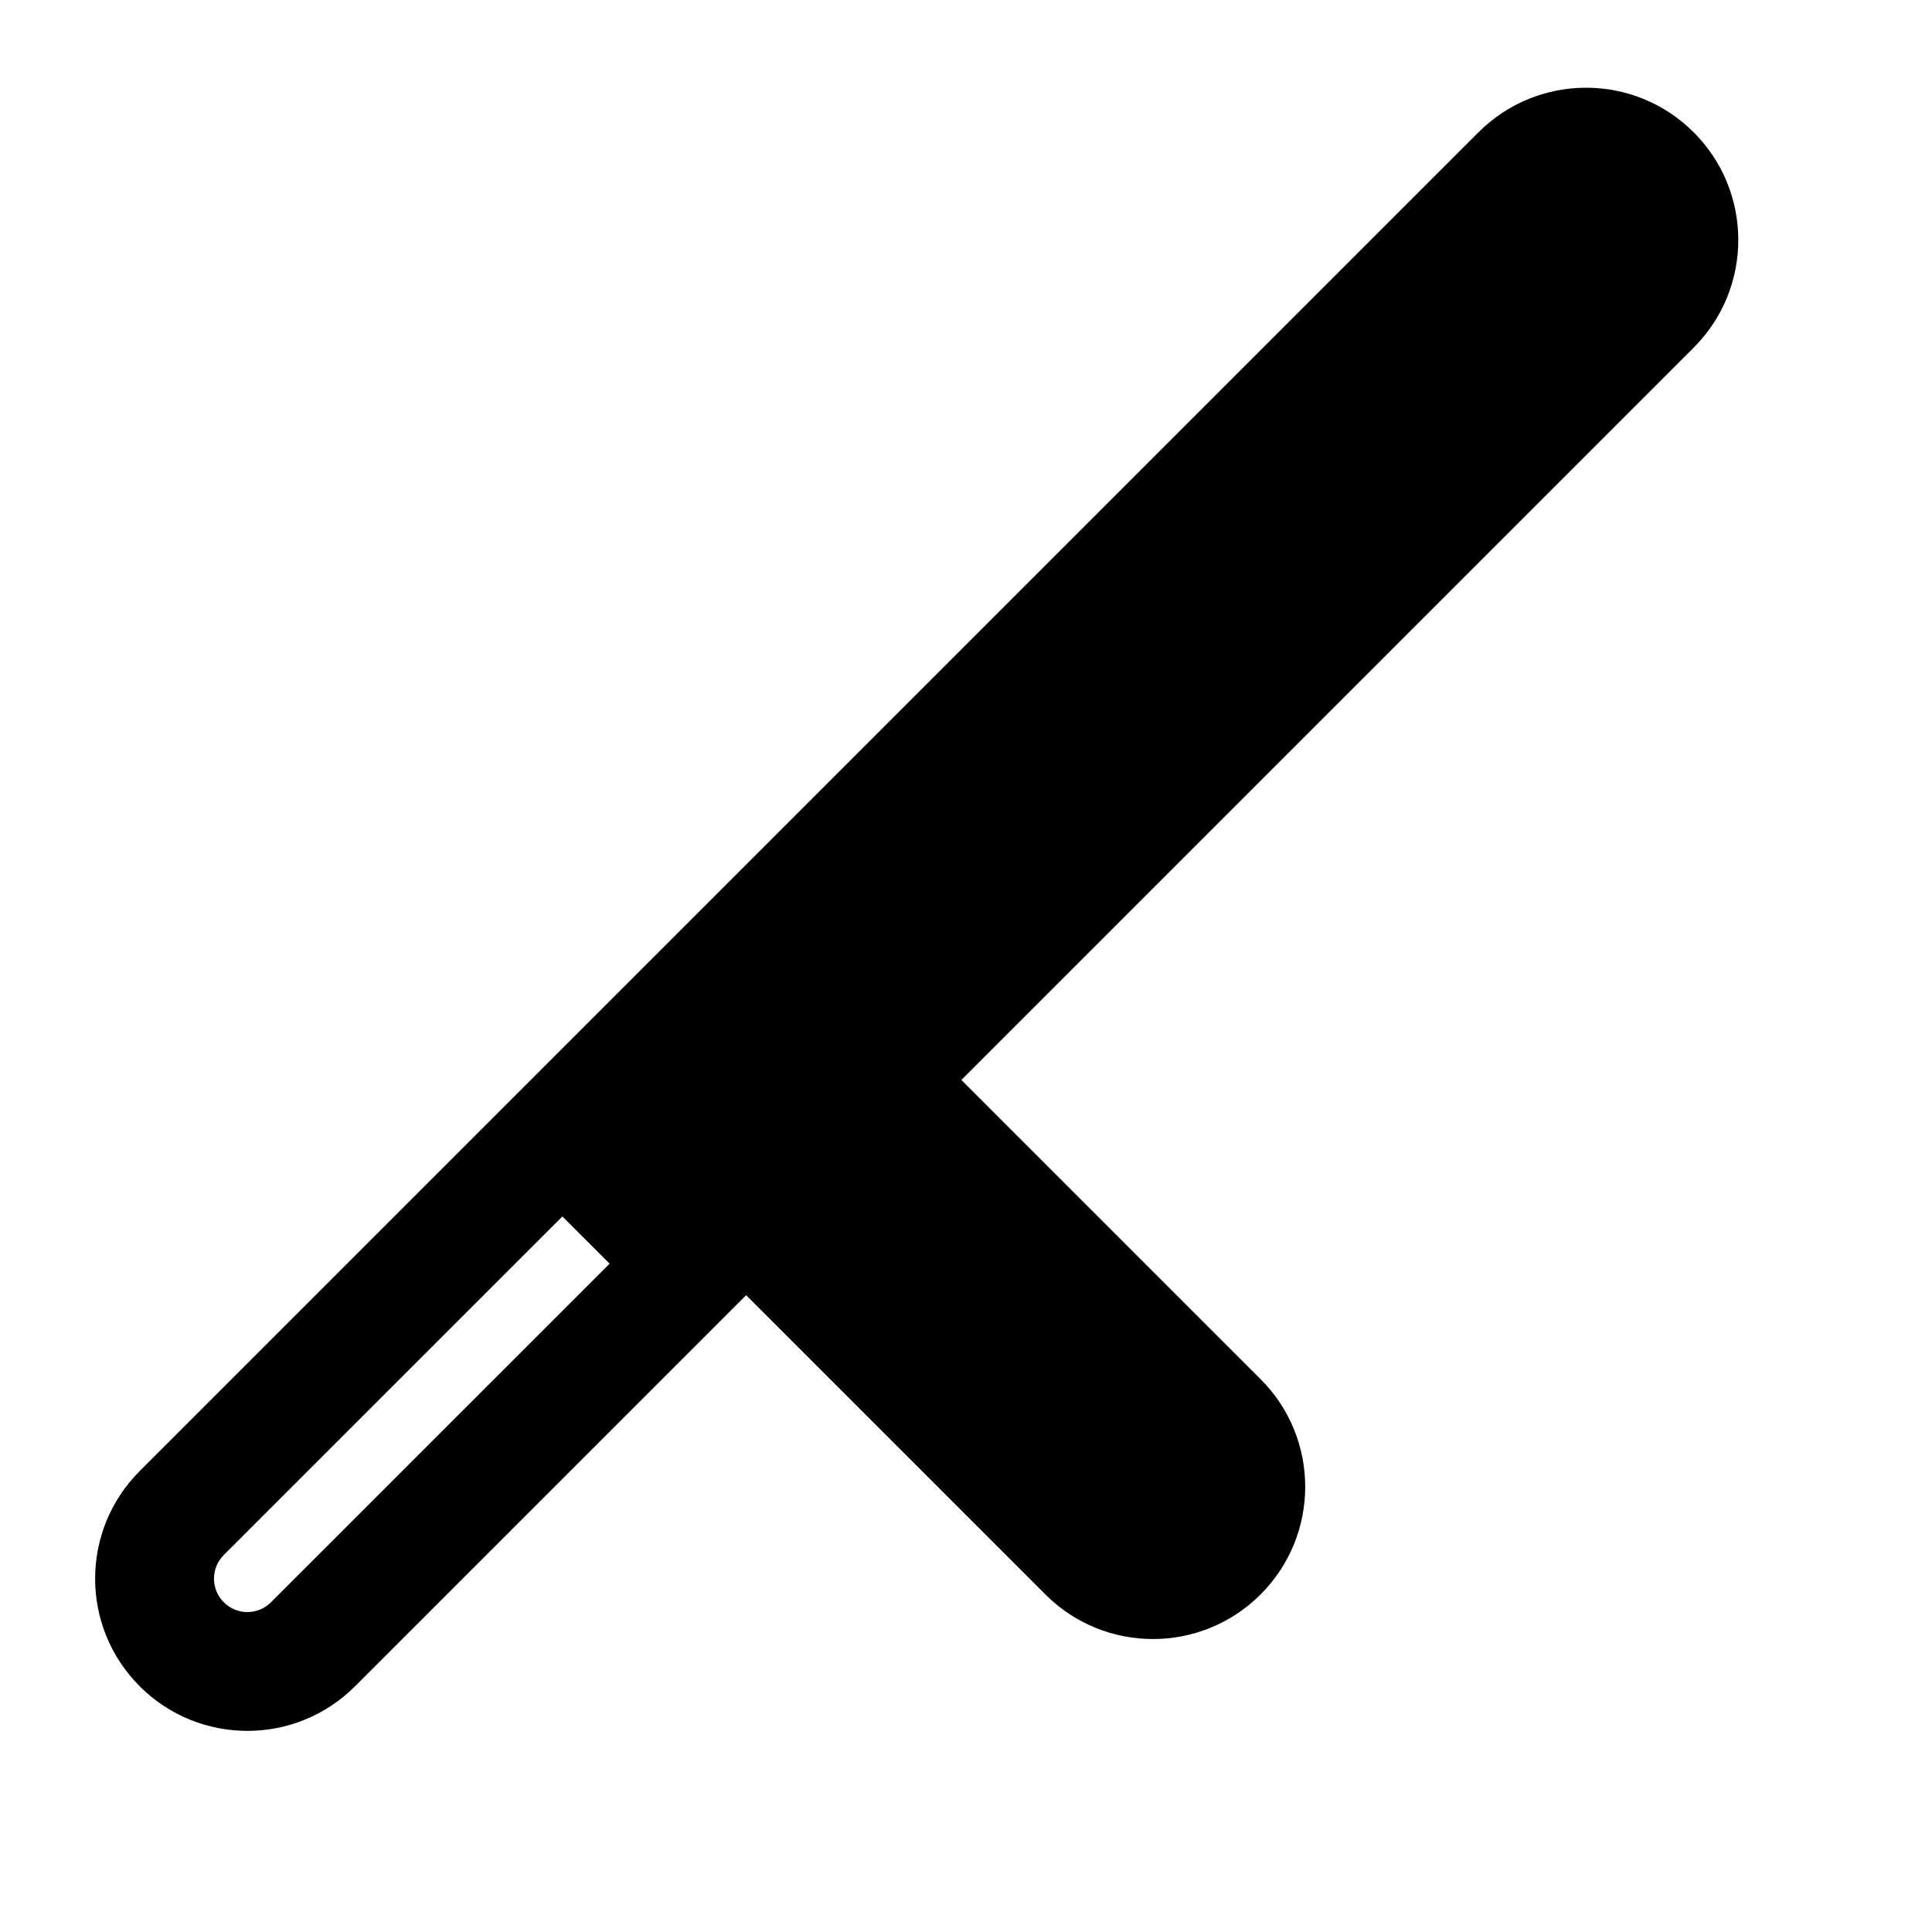 <?xml version="1.0" encoding="UTF-8"?>
<!-- The Best Svg Icon site in the world: iconSvg.co, Visit us! https://iconsvg.co -->
<svg fill="#000000" width="800px" height="800px" version="1.1" viewBox="144 144 512 512" xmlns="http://www.w3.org/2000/svg">
 <path d="m535.81 179.06-354.78 354.78c-15.762 15.762-15.762 41.297 0 57.039v0.016c15.762 15.742 41.297 15.742 57.039 0l103.66-103.66 79.305 79.305c15.742 15.762 41.281 15.762 57.039 0 15.762-15.762 15.762-41.297 0-57.039l-79.305-79.305 194.09-194.09c15.742-15.742 15.742-41.281 0-57.039h-0.016c-15.742-15.762-41.281-15.762-57.039 0zm-242.77 287.31 12.516 12.516-89.742 89.727c-3.449 3.465-9.055 3.465-12.516 0-3.449-3.449-3.449-9.055 0-12.516z" fill-rule="evenodd"/>
</svg>